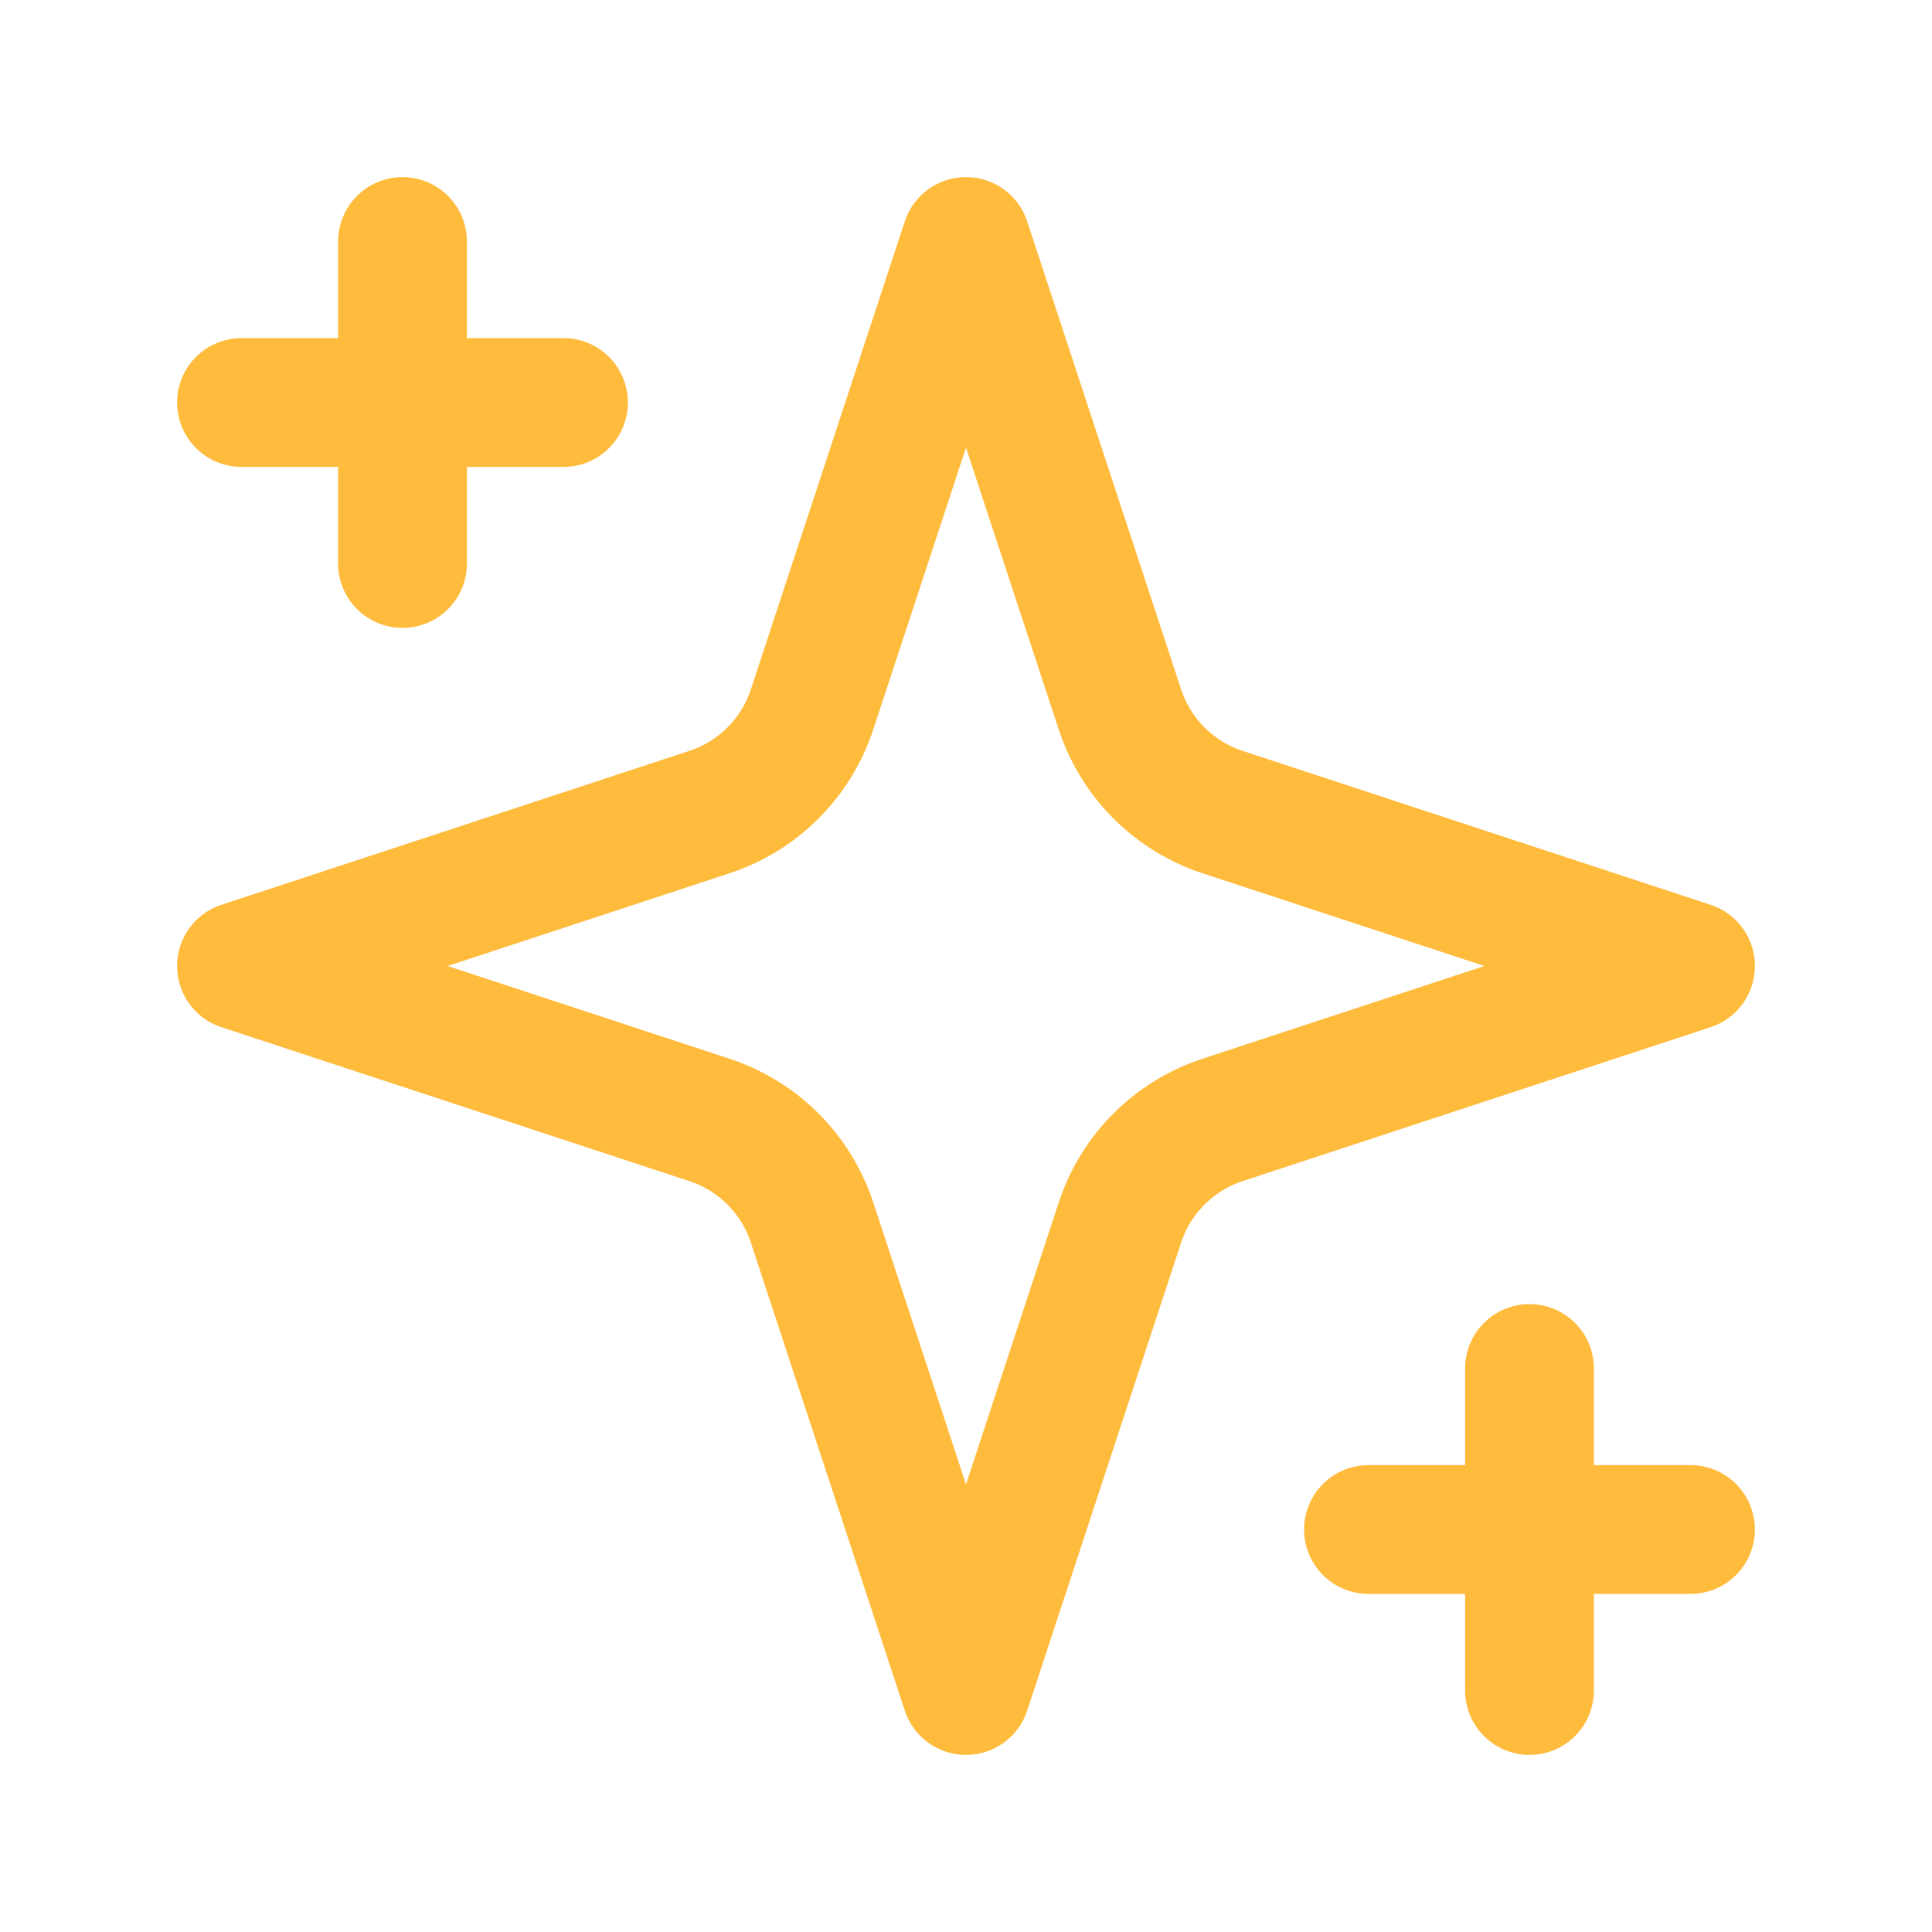 <svg width="40" height="40" viewBox="0 0 60 60" fill="none" xmlns="http://www.w3.org/2000/svg">
<path d="M30 7.5L25.22 22.032C24.975 22.776 24.559 23.452 24.006 24.006C23.452 24.559 22.776 24.975 22.032 25.22L7.5 30L22.032 34.78C22.776 35.025 23.452 35.441 24.006 35.994C24.559 36.548 24.975 37.224 25.22 37.968L30 52.5L34.78 37.968C35.025 37.224 35.441 36.548 35.994 35.994C36.548 35.441 37.224 35.025 37.968 34.78L52.5 30L37.968 25.22C37.224 24.975 36.548 24.559 35.994 24.006C35.441 23.452 35.025 22.776 34.78 22.032L30 7.5Z" stroke="#FFBB3C" stroke-width="4" stroke-linecap="round" stroke-linejoin="round"/>
<path d="M12.5 7.5V17.5" stroke="#FFBB3C" stroke-width="4" stroke-linecap="round" stroke-linejoin="round"/>
<path d="M47.5 42.5V52.5" stroke="#FFBB3C" stroke-width="4" stroke-linecap="round" stroke-linejoin="round"/>
<path d="M7.5 12.5H17.5" stroke="#FFBB3C" stroke-width="4" stroke-linecap="round" stroke-linejoin="round"/>
<path d="M42.5 47.5H52.5" stroke="#FFBB3C" stroke-width="4" stroke-linecap="round" stroke-linejoin="round"/>
</svg>
